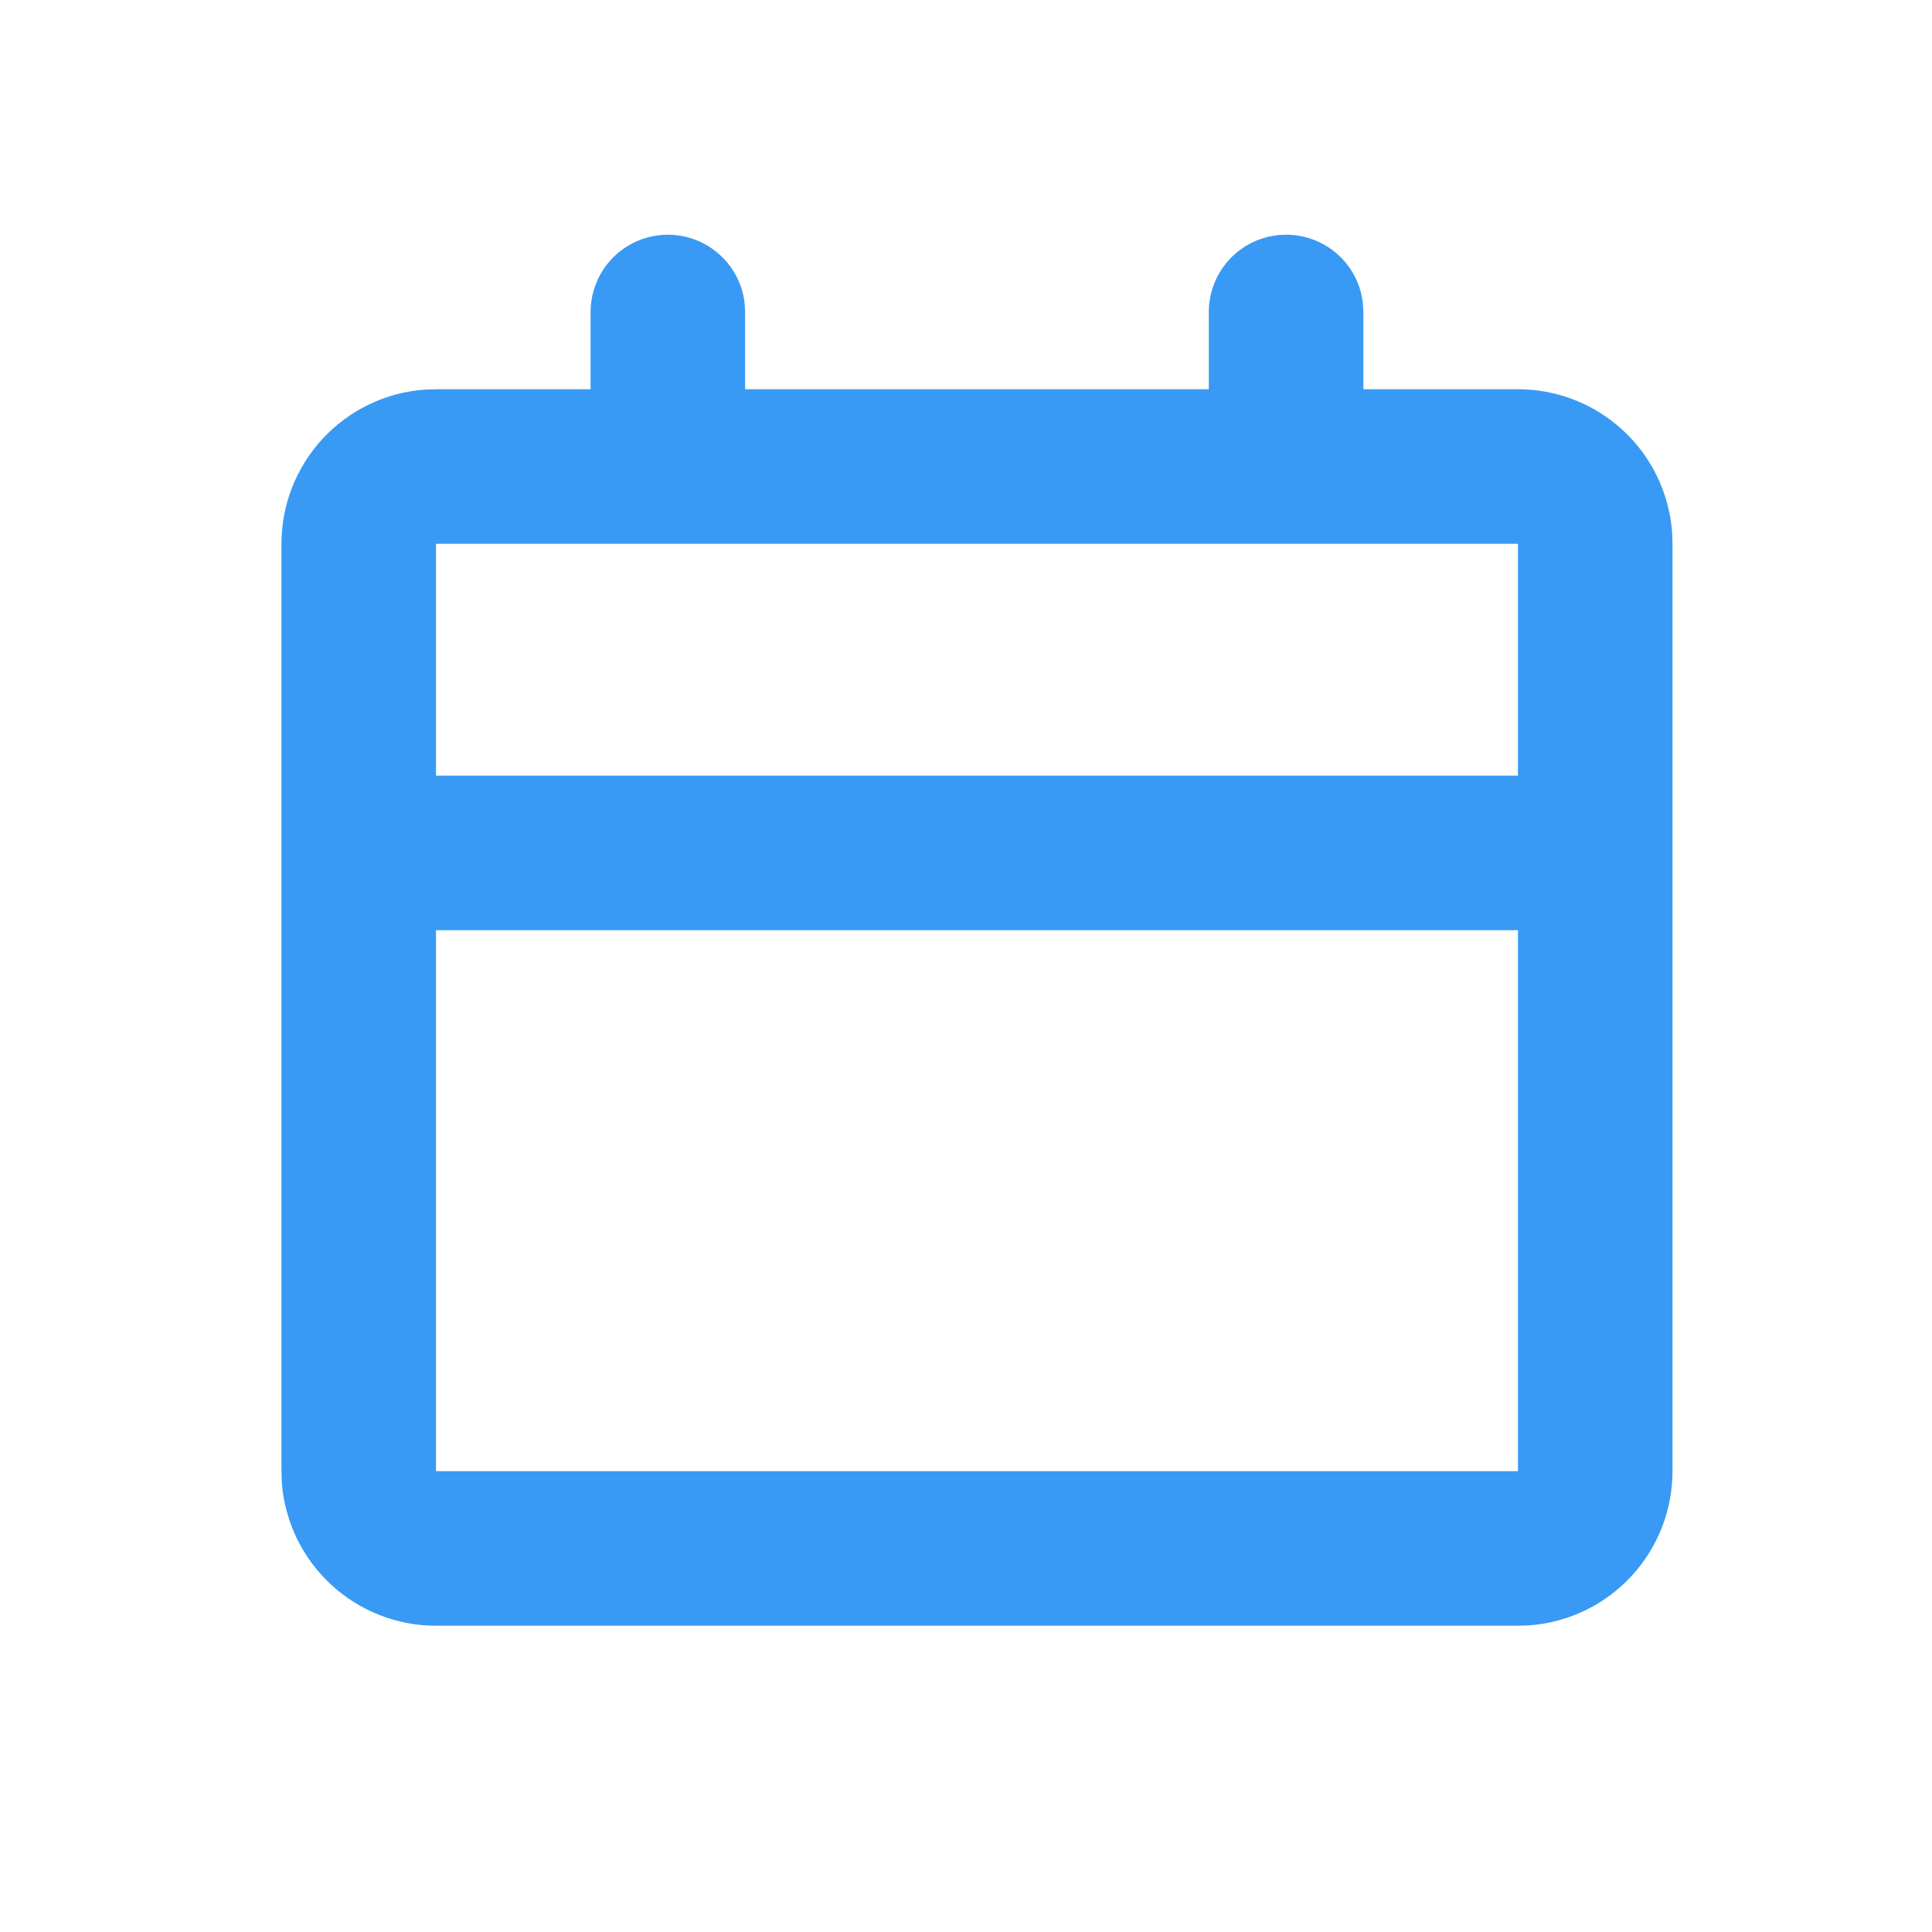 <?xml version="1.0" encoding="UTF-8"?> <svg xmlns="http://www.w3.org/2000/svg" width="25" height="25" viewBox="0 0 25 25" fill="none"><g clip-path="url(#clip0_67_6)"><path d="M16.642 3.037C16.887 3.037 17.124 3.127 17.307 3.289C17.49 3.452 17.607 3.676 17.635 3.92L17.642 4.037V5.037H19.642C20.147 5.036 20.633 5.227 21.003 5.57C21.373 5.913 21.599 6.383 21.637 6.887L21.642 7.037V19.037C21.642 19.541 21.452 20.027 21.109 20.397C20.766 20.767 20.296 20.994 19.792 21.032L19.642 21.037H5.642C5.138 21.037 4.652 20.846 4.282 20.503C3.912 20.16 3.685 19.69 3.647 19.187L3.642 19.037V7.037C3.642 6.532 3.833 6.046 4.176 5.676C4.519 5.306 4.989 5.079 5.492 5.042L5.642 5.037H7.642V4.037C7.643 3.782 7.74 3.537 7.915 3.351C8.09 3.166 8.329 3.054 8.584 3.039C8.838 3.024 9.089 3.107 9.284 3.271C9.48 3.434 9.605 3.666 9.635 3.92L9.642 4.037V5.037H15.642V4.037C15.642 3.771 15.748 3.517 15.935 3.329C16.123 3.142 16.377 3.037 16.642 3.037ZM19.642 12.037H5.642V19.037H19.642V12.037ZM19.642 7.037H5.642V10.037H19.642V7.037Z" fill="#389AF4"></path></g><defs><clipPath id="clip0_67_6"><rect width="24" height="24" fill="white" transform="translate(0.642 0.037)"></rect></clipPath></defs></svg> 